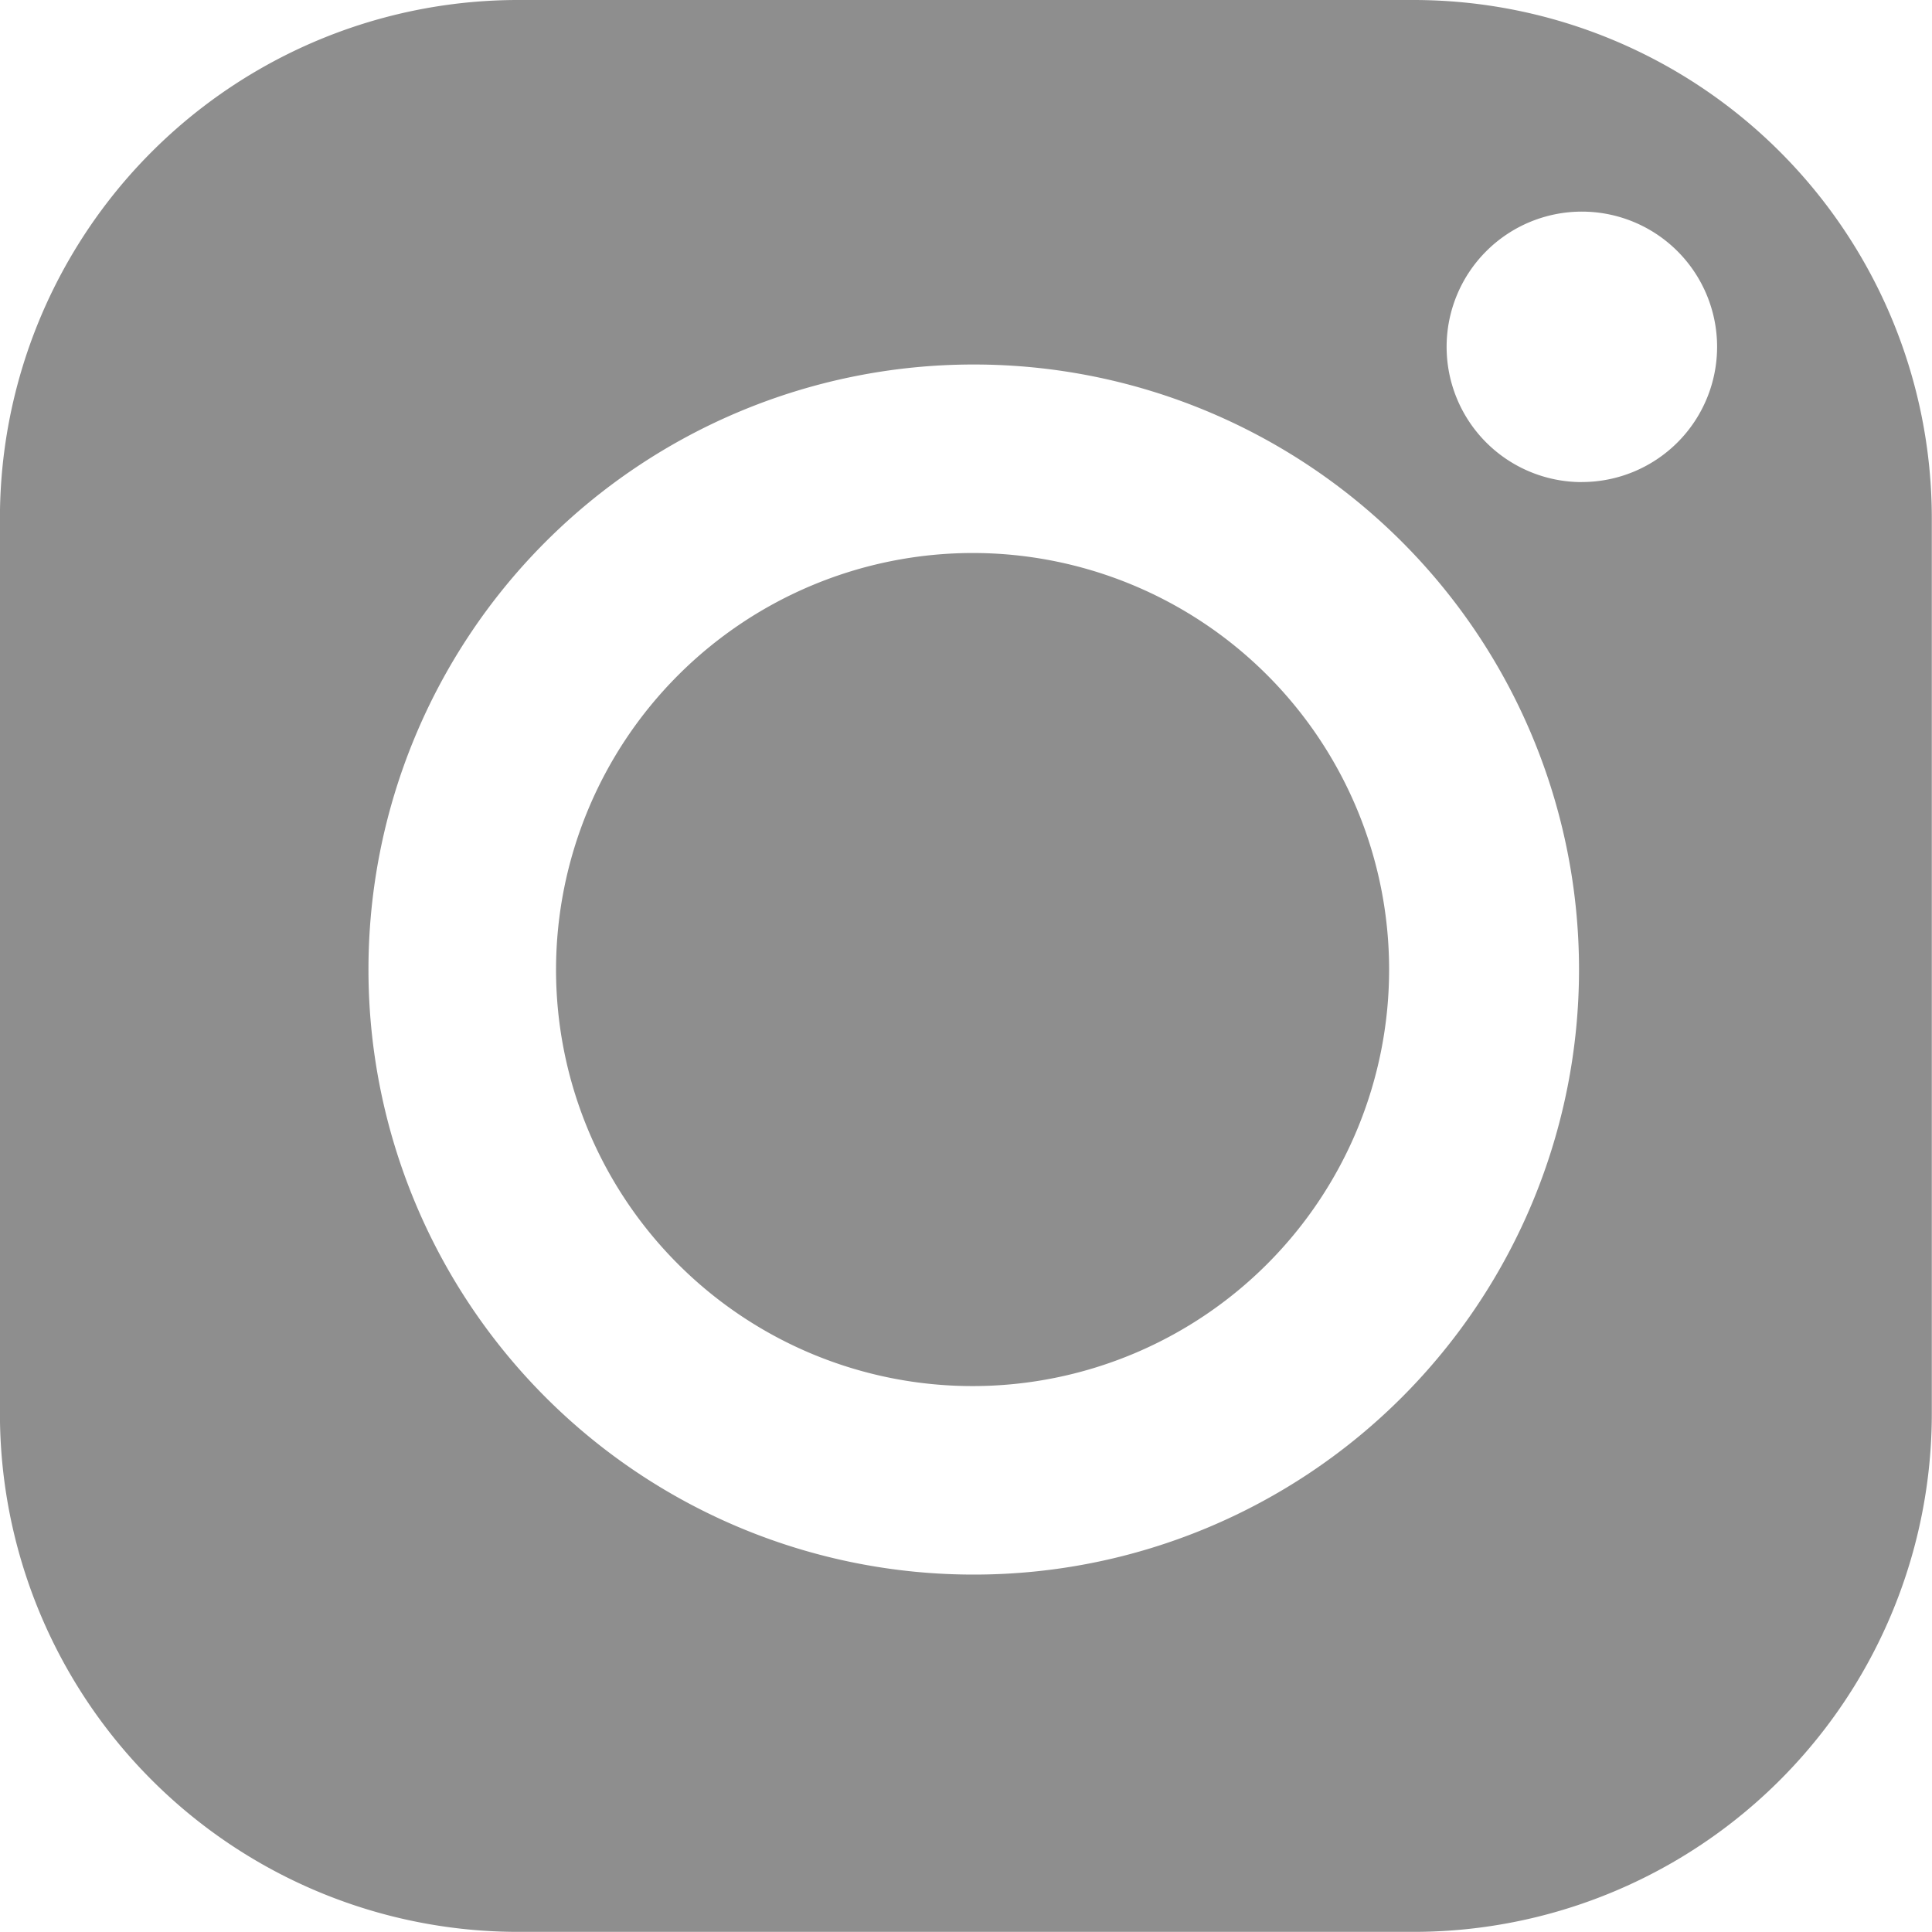<svg id="instagram" xmlns="http://www.w3.org/2000/svg" width="30" height="30" viewBox="0 0 30 30">
  <g id="Group_34" data-name="Group 34" transform="translate(0 0)">
    <path id="Path_72" data-name="Path 72" d="M902.451,49.961a6.476,6.476,0,0,0-6.465,6.465v.007a6.468,6.468,0,1,0,6.465-6.472Zm6.852-8.587H895.4a8.048,8.048,0,0,0-8.049,8.049v13.9a8.049,8.049,0,0,0,8.049,8.049h13.9a8.049,8.049,0,0,0,8.049-8.049v-13.9A8.049,8.049,0,0,0,909.3,41.374Zm-6.816,24.45a9.395,9.395,0,1,1-.037-18.79h.015a9.395,9.395,0,0,1,.022,18.79Zm9.428-16.964a2.1,2.1,0,1,1,2.1-2.1A2.1,2.1,0,0,1,911.915,48.859Z" transform="translate(-887.352 -41.374)" fill="#8e8e8e"/>
  </g>
</svg>
